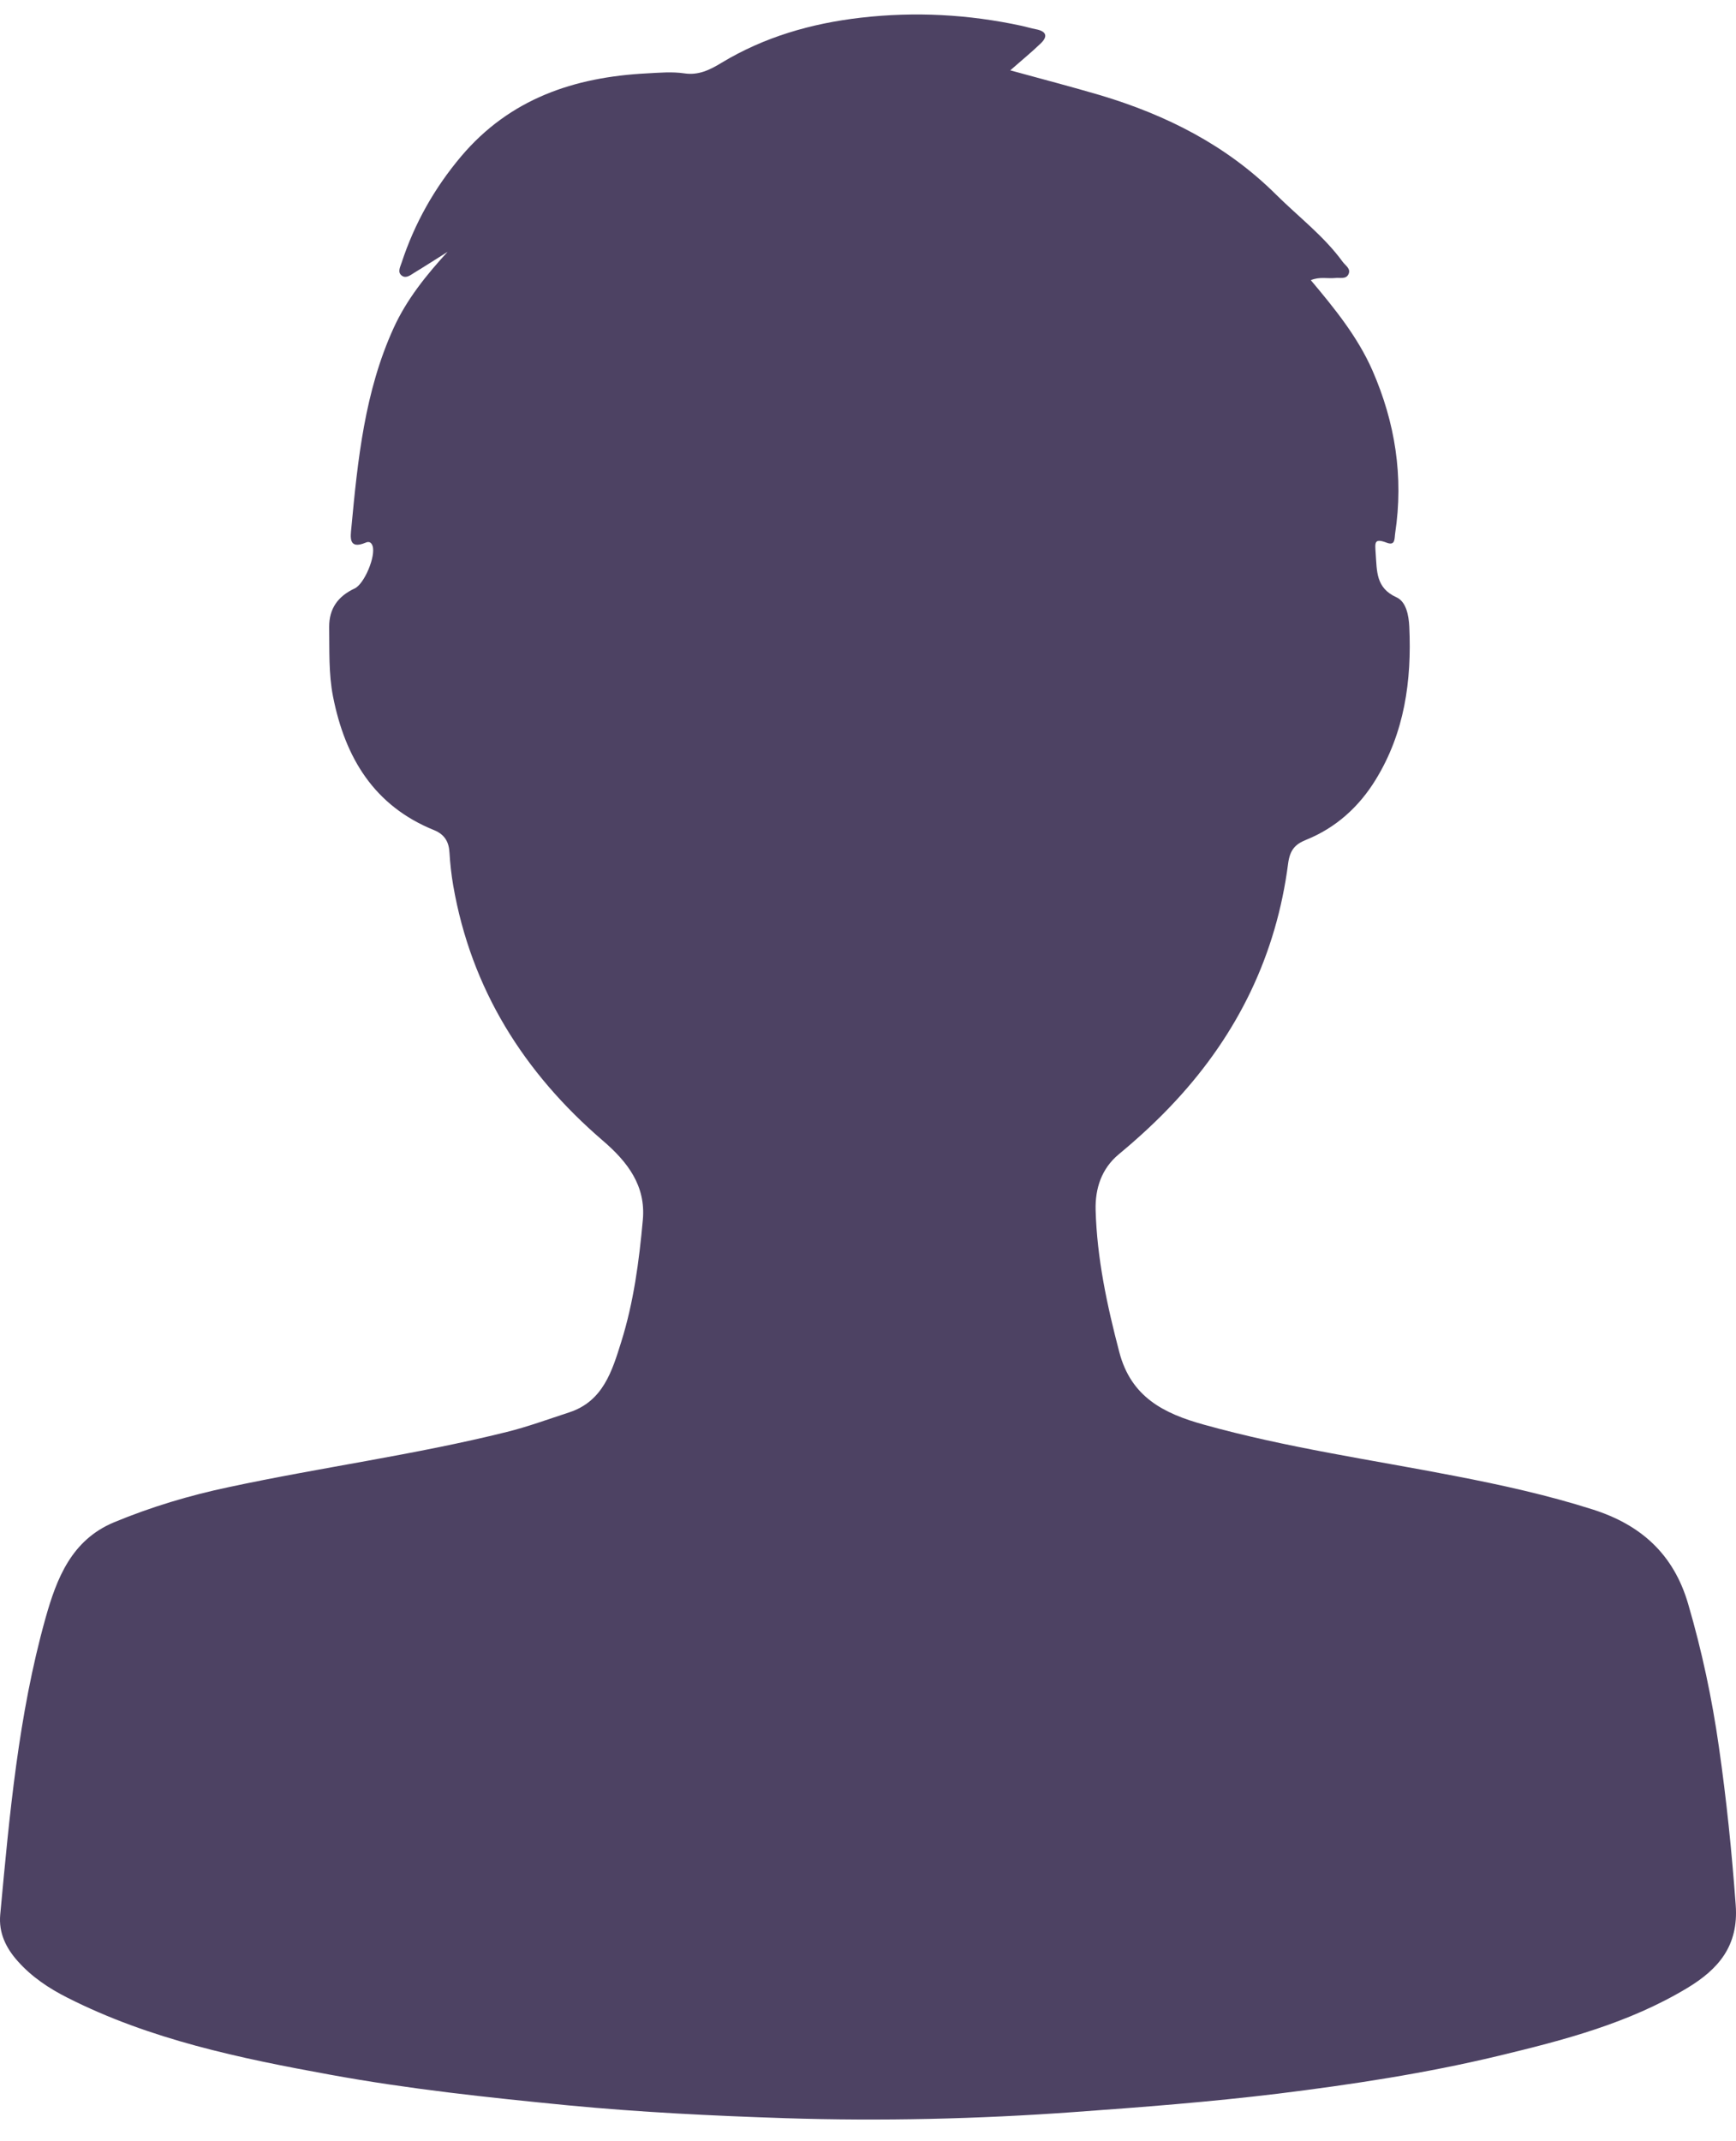 <svg width="60" height="74" viewBox="0 0 60 74" fill="none" xmlns="http://www.w3.org/2000/svg">
<path d="M15.483 8.695C15.094 8.94 14.704 9.192 14.31 9.431C14.188 9.508 14.043 9.624 13.903 9.537C13.723 9.42 13.828 9.238 13.88 9.081C14.327 7.718 15.018 6.496 15.935 5.408C17.619 3.413 19.843 2.665 22.352 2.536C22.787 2.513 23.223 2.472 23.658 2.536C24.134 2.606 24.523 2.425 24.941 2.168C26.416 1.279 28.03 0.811 29.749 0.612C31.625 0.396 33.471 0.495 35.312 0.893C35.474 0.928 35.637 0.98 35.8 1.01C36.171 1.08 36.229 1.261 35.956 1.513C35.654 1.805 35.329 2.068 34.917 2.431C36.067 2.747 37.054 3.004 38.029 3.291C40.311 3.975 42.384 5.016 44.103 6.724C44.881 7.496 45.758 8.157 46.408 9.051C46.501 9.18 46.699 9.285 46.606 9.478C46.519 9.66 46.309 9.589 46.153 9.607C45.886 9.636 45.613 9.554 45.305 9.683C46.13 10.665 46.925 11.642 47.436 12.806C48.22 14.602 48.516 16.473 48.22 18.427C48.191 18.602 48.237 18.877 47.924 18.754C47.488 18.59 47.523 18.754 47.546 19.122C47.593 19.742 47.546 20.316 48.266 20.643C48.603 20.795 48.69 21.275 48.708 21.655C48.795 23.521 48.545 25.328 47.541 26.954C46.966 27.889 46.17 28.609 45.142 29.024C44.765 29.176 44.585 29.369 44.521 29.837C44.115 32.989 42.791 35.715 40.636 38.042C40.021 38.709 39.359 39.317 38.668 39.891C38.07 40.388 37.849 41.072 37.867 41.815C37.913 43.487 38.262 45.113 38.685 46.727C39.092 48.283 40.218 48.85 41.612 49.236C44.463 50.032 47.389 50.447 50.287 51.009C51.889 51.319 53.486 51.669 55.048 52.167C56.703 52.693 57.841 53.699 58.346 55.43C58.822 57.056 59.171 58.699 59.409 60.372C59.67 62.185 59.856 64.01 59.99 65.84C60.094 67.244 59.397 68.051 58.323 68.7C56.297 69.923 54.044 70.508 51.779 71.052C49.271 71.654 46.727 72.04 44.173 72.356C41.821 72.642 39.464 72.824 37.106 72.993C33.791 73.233 30.469 73.309 27.154 73.204C24.645 73.122 22.131 72.999 19.628 72.759C16.876 72.49 14.13 72.198 11.412 71.701C8.294 71.133 5.193 70.49 2.331 69.04C1.692 68.718 1.094 68.32 0.612 67.776C0.206 67.32 -0.05 66.8 0.008 66.168C0.328 62.723 0.635 59.278 1.57 55.933C1.959 54.547 2.47 53.225 3.939 52.611C5.222 52.079 6.546 51.681 7.905 51.395C11.099 50.71 14.345 50.278 17.515 49.488C18.247 49.307 18.955 49.044 19.675 48.81C20.842 48.429 21.156 47.383 21.469 46.382C21.899 45.014 22.09 43.581 22.218 42.154C22.323 40.984 21.701 40.16 20.825 39.411C18.113 37.077 16.284 34.188 15.663 30.597C15.599 30.223 15.558 29.849 15.535 29.468C15.517 29.123 15.39 28.849 15.007 28.691C12.934 27.854 11.929 26.193 11.511 24.076C11.354 23.281 11.389 22.474 11.377 21.672C11.372 21.023 11.691 20.602 12.254 20.339C12.591 20.187 12.997 19.216 12.876 18.865C12.829 18.731 12.742 18.707 12.637 18.754C12.034 19.006 12.115 18.549 12.144 18.239C12.364 15.882 12.608 13.525 13.601 11.344C14.054 10.344 14.751 9.484 15.483 8.689V8.695Z" fill="#4D4263"/>
</svg>
